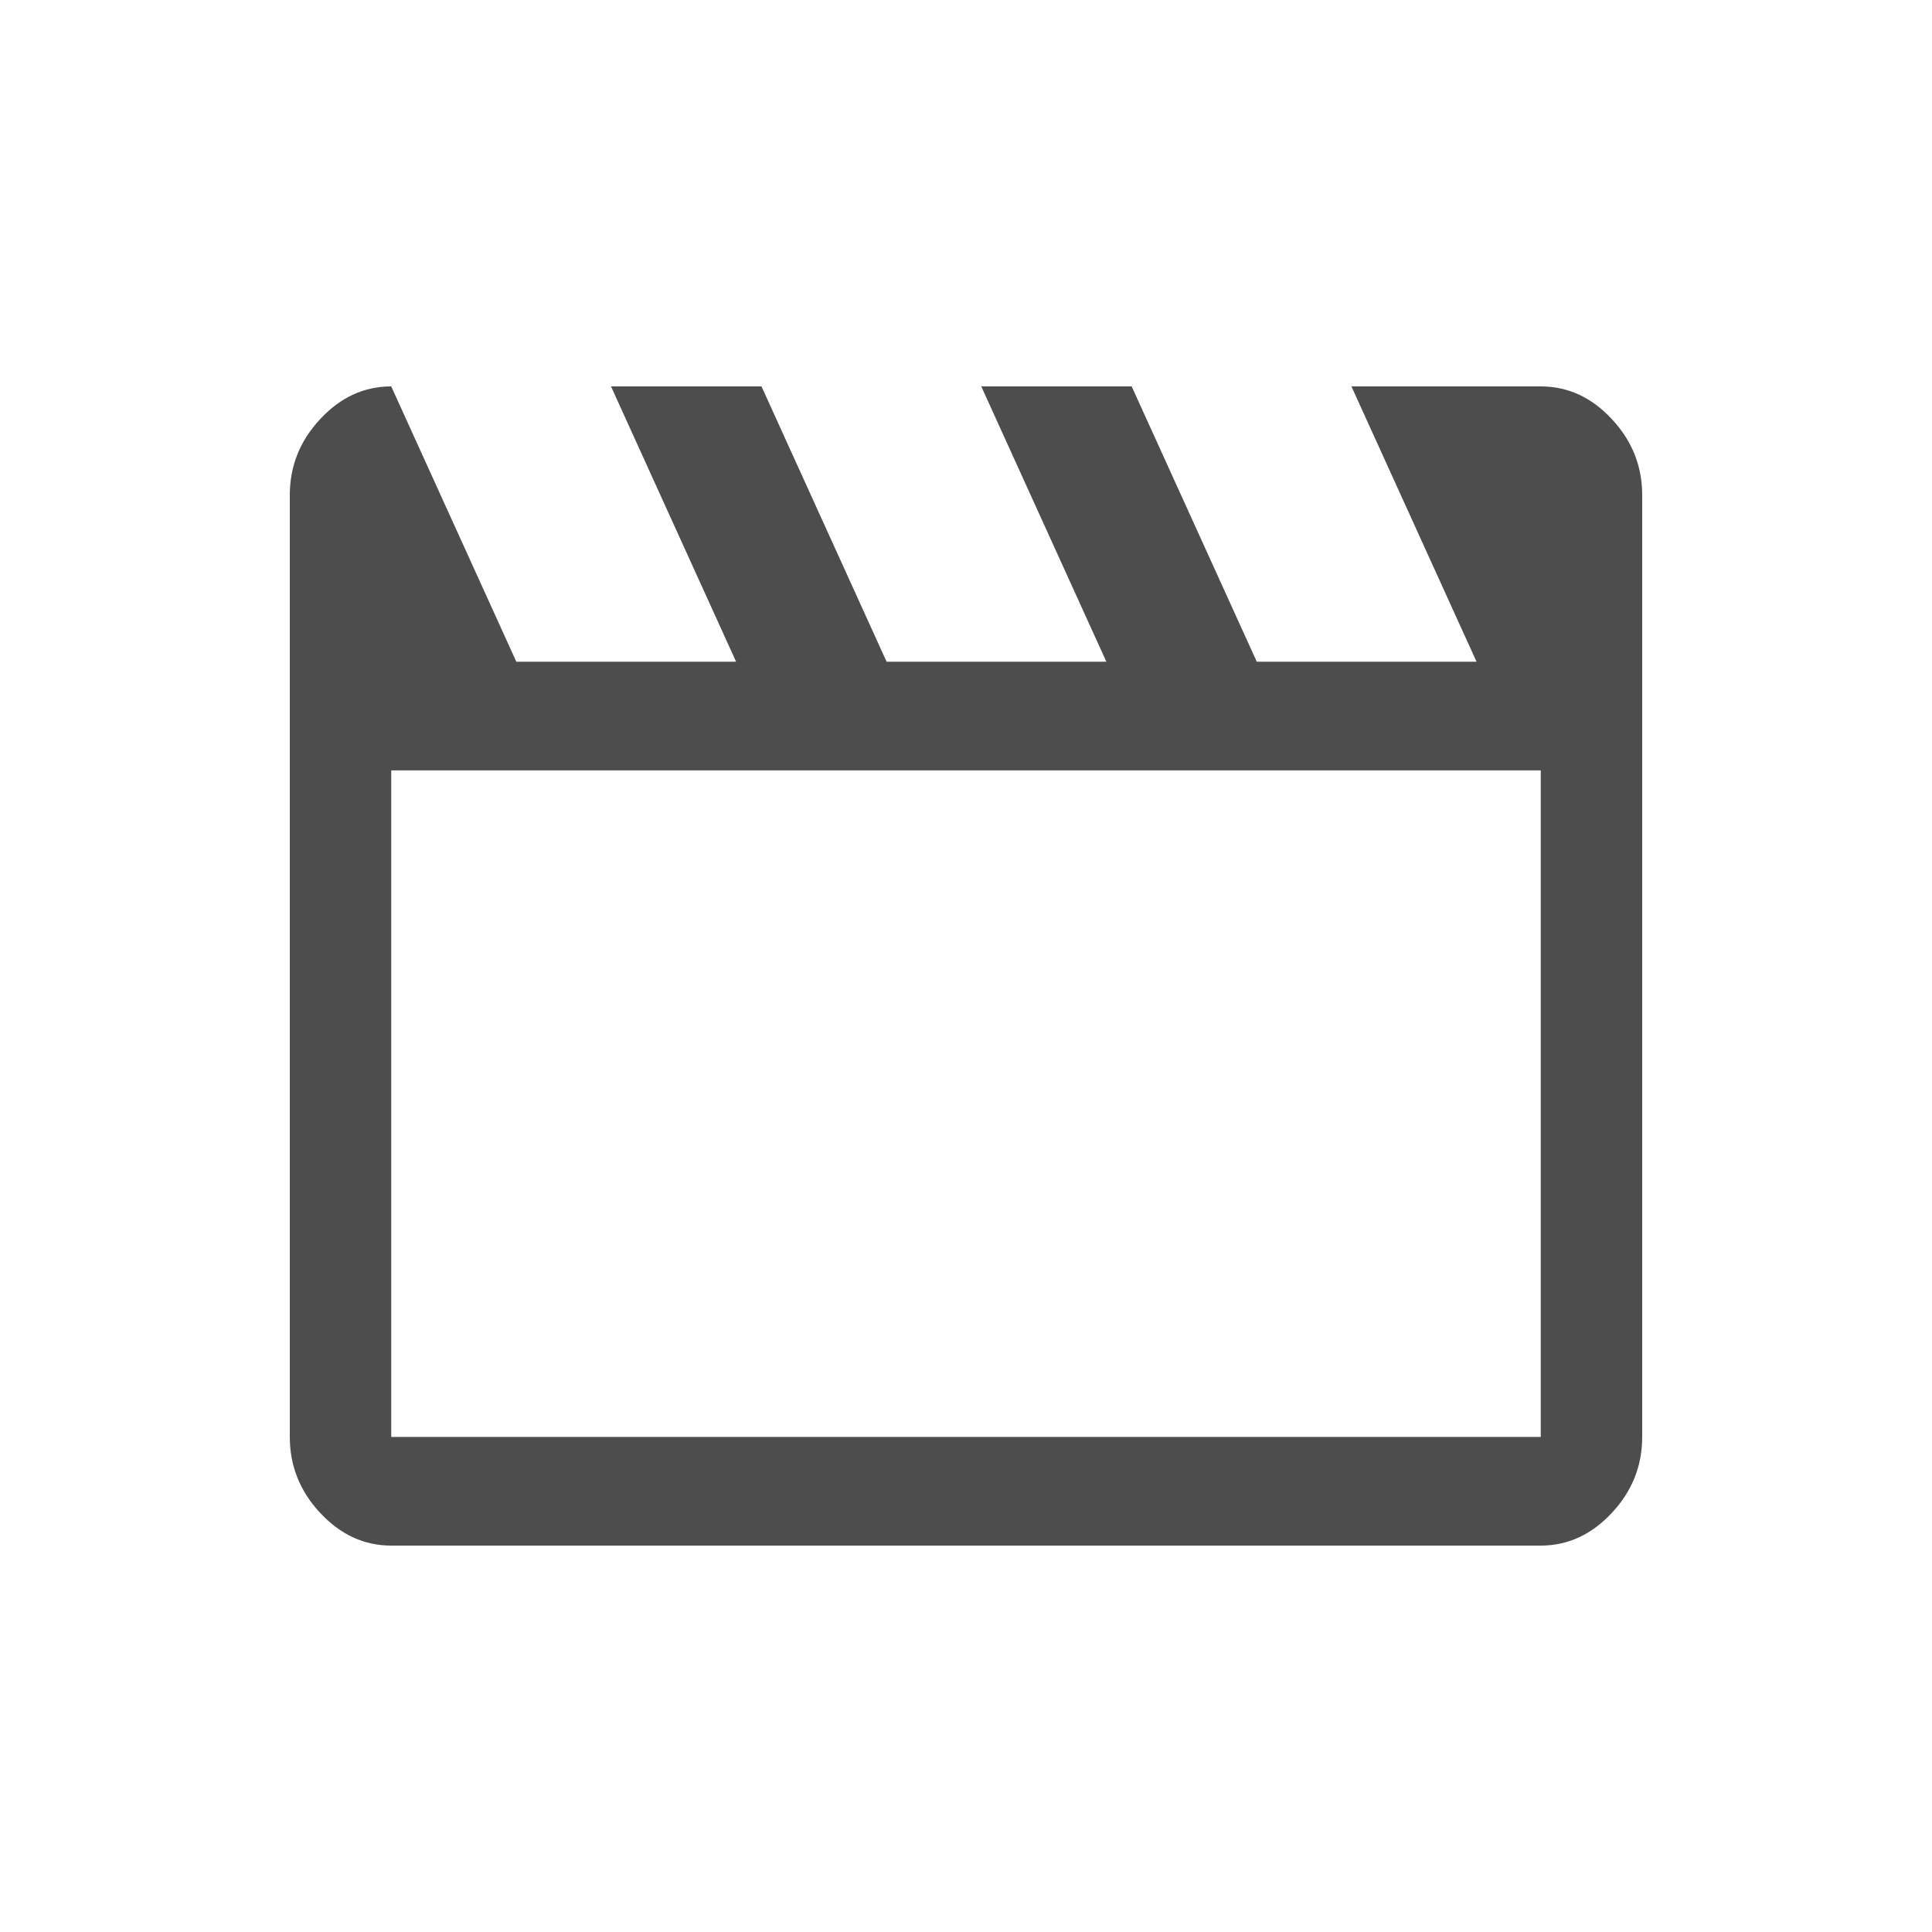 <svg width="20" height="20" viewBox="0 0 20 20" fill="none" xmlns="http://www.w3.org/2000/svg">
<g id="movie_FILL0_wght400_GRAD0_opsz48 1">
<path id="Vector" d="M4.05 4L5.345 6.85H7.62L6.325 4H7.883L9.178 6.85H11.453L10.158 4H11.715L13.01 6.85H15.285L13.99 4H15.95C16.23 4 16.475 4.112 16.685 4.338C16.895 4.562 17 4.825 17 5.125V14.875C17 15.175 16.895 15.438 16.685 15.662C16.475 15.887 16.23 16 15.95 16H4.05C3.77 16 3.525 15.887 3.315 15.662C3.105 15.438 3 15.175 3 14.875V5.125C3 4.825 3.105 4.562 3.315 4.338C3.525 4.112 3.77 4 4.05 4ZM4.05 7.975V14.875H15.95V7.975H4.05ZM4.05 7.975V14.875V7.975Z" fill="#4D4D4D"/>
</g>
</svg>
